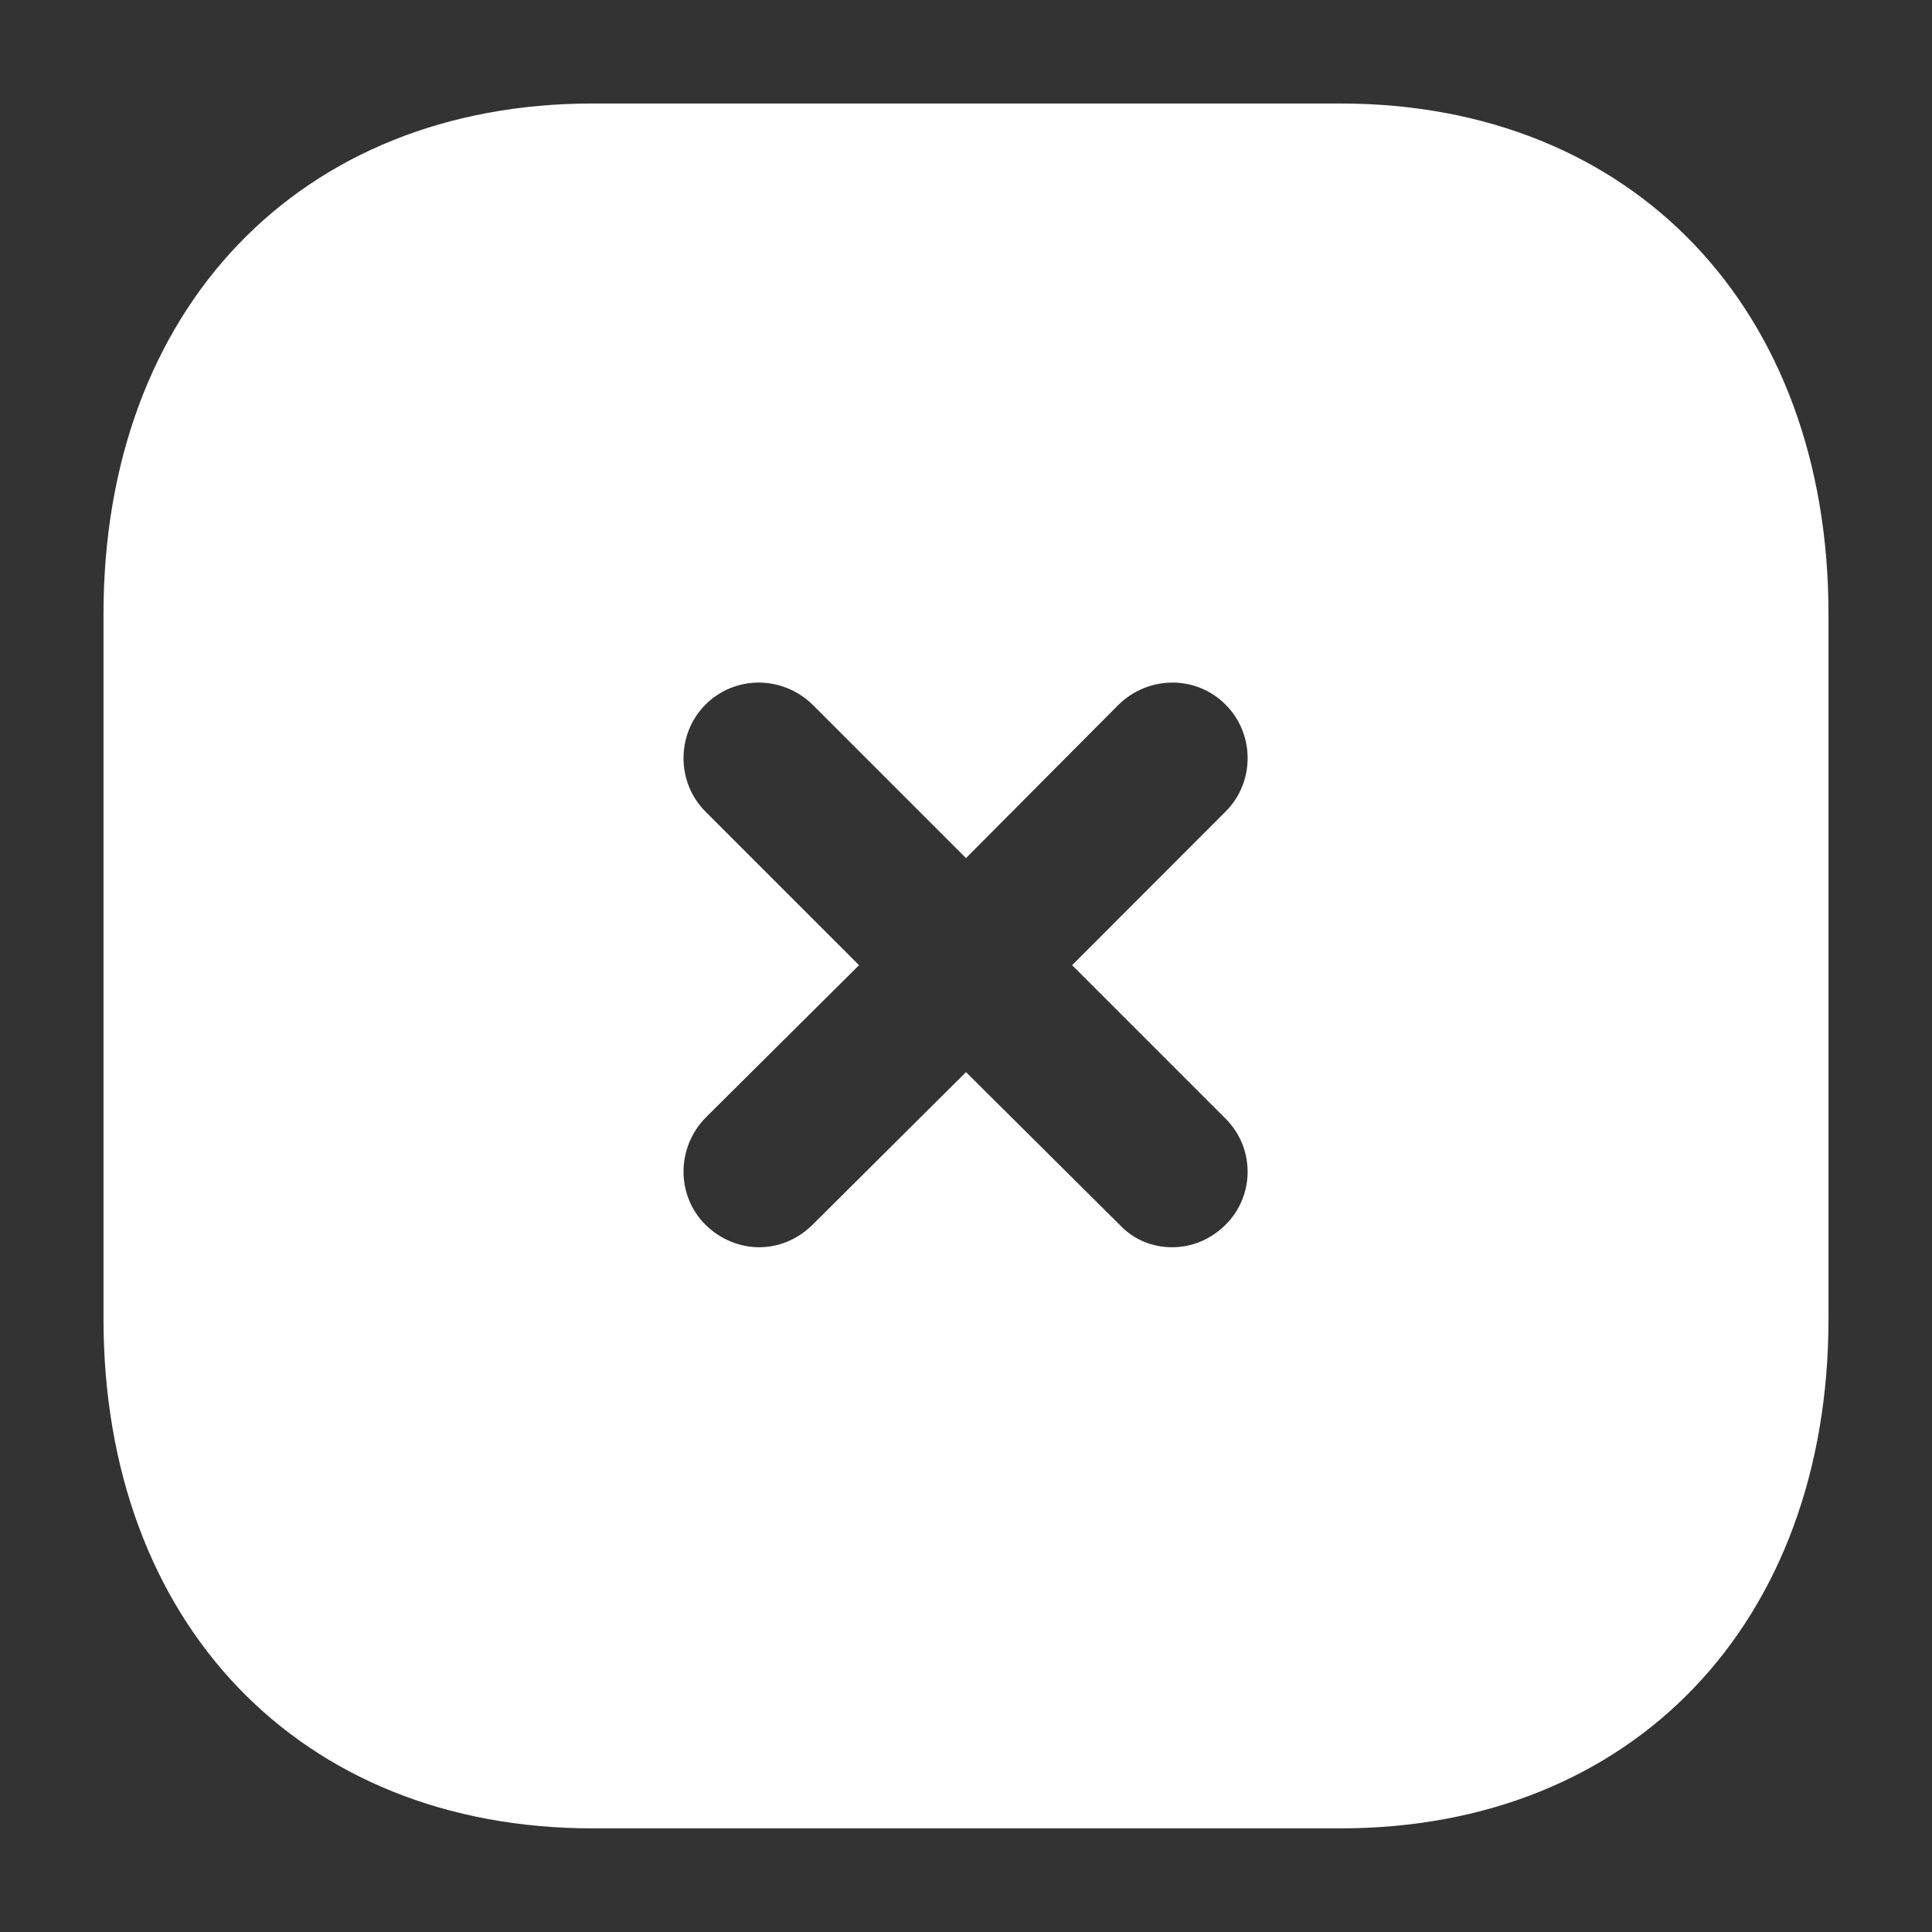 <svg width="14" height="14" viewBox="0 0 14 14" fill="none" xmlns="http://www.w3.org/2000/svg">
<rect x="0" y="0" width="14" height="14" fill="#333333" stroke="none"/>
<path fill-rule="evenodd" clip-rule="evenodd" d="M4.294 0.75H9.713C11.831 0.75 13.25 2.237 13.25 4.45V9.556C13.25 11.763 11.831 13.249 9.713 13.249H4.294C2.175 13.249 0.75 11.763 0.75 9.556V4.45C0.75 2.237 2.175 0.75 4.294 0.75ZM8.881 8.875C9.094 8.663 9.094 8.319 8.881 8.106L7.769 6.994L8.881 5.881C9.094 5.669 9.094 5.319 8.881 5.106C8.669 4.893 8.325 4.893 8.106 5.106L7 6.218L5.888 5.106C5.669 4.893 5.325 4.893 5.112 5.106C4.9 5.319 4.9 5.669 5.112 5.881L6.225 6.994L5.112 8.1C4.9 8.319 4.9 8.663 5.112 8.875C5.219 8.981 5.362 9.038 5.5 9.038C5.644 9.038 5.781 8.981 5.888 8.875L7 7.769L8.113 8.875C8.219 8.988 8.356 9.038 8.494 9.038C8.637 9.038 8.775 8.981 8.881 8.875Z" fill="white"/>
</svg>
